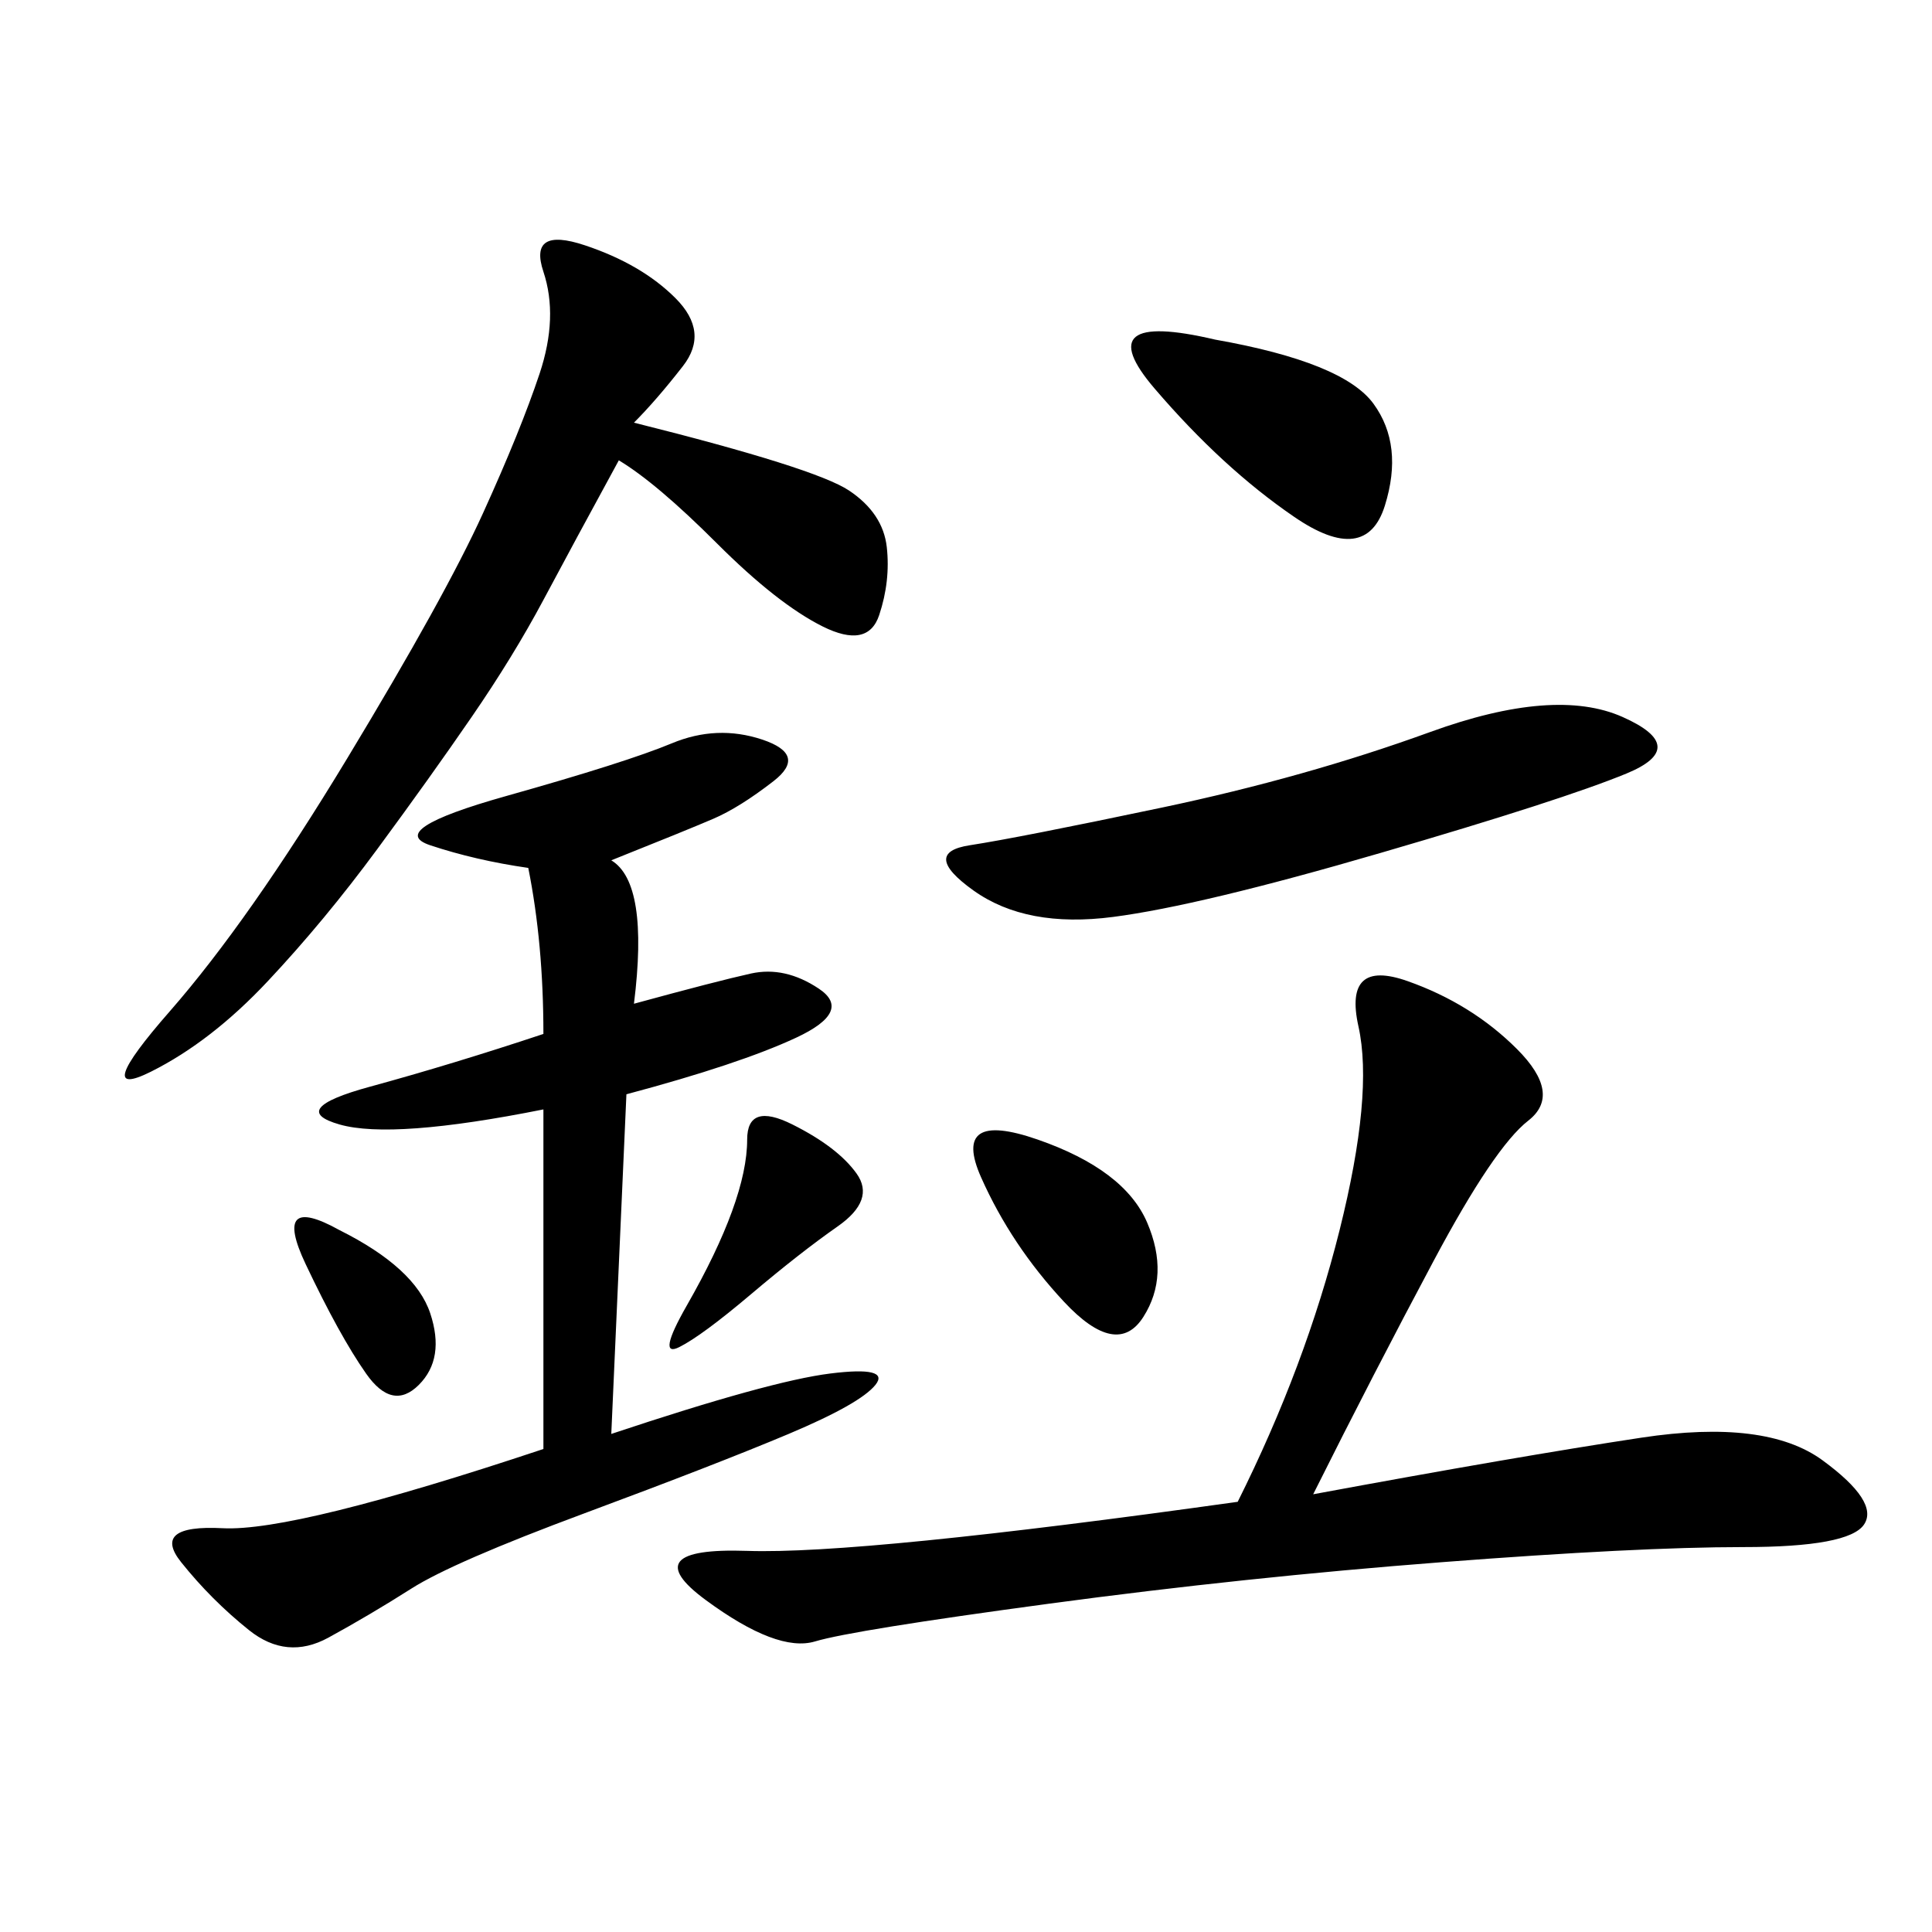 <svg xmlns="http://www.w3.org/2000/svg" xmlns:xlink="http://www.w3.org/1999/xlink" width="300" height="300"><path d="M203.91 232.03Q235.55 226.17 254.88 223.24Q274.22 220.31 283.01 226.76Q291.80 233.20 289.45 236.72Q287.11 240.23 270.70 240.23L270.70 240.23Q254.30 240.23 223.83 242.58Q193.36 244.92 162.89 249.02Q132.42 253.13 126.56 254.88Q120.70 256.64 109.57 248.44Q98.44 240.23 116.02 240.82Q133.59 241.41 192.19 233.20L192.19 233.20Q202.73 212.11 208.01 191.02Q213.28 169.92 210.94 159.38Q208.59 148.83 218.55 152.34Q228.52 155.86 235.55 162.89Q242.58 169.92 237.30 174.02Q232.03 178.13 222.66 195.70Q213.28 213.28 203.91 232.03L203.91 232.03ZM94.92 133.59Q100.78 137.11 98.44 155.86L98.44 155.86Q111.33 152.34 116.60 151.17Q121.88 150 127.15 153.52Q132.42 157.03 123.63 161.13Q114.84 165.23 97.27 169.92L97.27 169.92L94.92 222.66Q119.53 214.45 128.91 213.28Q138.28 212.11 135.94 215.04Q133.59 217.97 122.46 222.66Q111.33 227.34 90.82 234.96Q70.31 242.58 63.87 246.68Q57.42 250.78 50.98 254.30Q44.53 257.81 38.67 253.13Q32.81 248.44 28.13 242.58Q23.44 236.72 34.57 237.30Q45.70 237.89 84.38 225L84.38 225L84.38 172.27Q60.94 176.95 52.73 174.61Q44.53 172.27 57.42 168.75Q70.31 165.23 84.38 160.55L84.38 160.55Q84.38 146.48 82.03 134.77L82.03 134.77Q73.83 133.59 66.80 131.25Q59.77 128.91 78.52 123.63Q97.27 118.36 104.30 115.43Q111.33 112.50 118.36 114.84Q125.39 117.19 120.12 121.29Q114.84 125.39 110.74 127.15Q106.64 128.91 94.92 133.59L94.92 133.59ZM98.44 65.63Q126.56 72.66 131.84 76.17Q137.11 79.69 137.70 84.96Q138.28 90.23 136.52 95.51Q134.77 100.78 127.73 97.27Q120.70 93.75 111.33 84.38Q101.95 75 96.09 71.48L96.09 71.48Q89.06 84.38 84.38 93.16Q79.69 101.95 73.24 111.33Q66.80 120.70 58.59 131.84Q50.39 142.97 41.60 152.34Q32.81 161.72 23.44 166.41Q14.06 171.09 26.37 157.03Q38.67 142.97 53.91 117.77Q69.14 92.58 75 79.69Q80.86 66.80 83.79 58.01Q86.72 49.22 84.38 42.19Q82.03 35.16 90.82 38.09Q99.61 41.02 104.88 46.29Q110.16 51.56 106.05 56.84Q101.95 62.11 98.44 65.63L98.44 65.63ZM180.47 125.39Q202.73 120.70 222.07 113.67Q241.41 106.64 251.95 111.33Q262.50 116.02 252.54 120.12Q242.58 124.22 214.45 132.42Q186.33 140.63 172.85 142.38Q159.38 144.14 151.17 138.28Q142.97 132.42 150.59 131.25Q158.20 130.08 180.47 125.39L180.47 125.39ZM188.67 52.73Q208.59 56.25 213.28 62.70Q217.97 69.14 215.04 78.52Q212.11 87.89 200.98 80.27Q189.84 72.66 179.30 60.35Q168.75 48.05 188.67 52.73L188.67 52.73ZM152.34 182.81Q147.66 172.27 161.13 176.95Q174.61 181.64 178.13 189.84Q181.64 198.05 177.54 204.49Q173.44 210.94 165.23 202.15Q157.03 193.36 152.34 182.81L152.34 182.81ZM123.05 174.61Q130.08 178.13 133.01 182.23Q135.94 186.33 130.08 190.43Q124.22 194.53 116.60 200.98Q108.98 207.42 105.47 209.18Q101.95 210.94 106.64 202.73Q111.33 194.53 113.67 188.09Q116.02 181.64 116.02 176.95L116.02 176.95Q116.02 171.09 123.05 174.61L123.05 174.61ZM52.73 191.02Q64.45 196.88 66.80 203.91Q69.14 210.94 65.04 215.04Q60.94 219.14 56.84 213.28Q52.73 207.42 47.46 196.29Q42.19 185.16 52.73 191.02L52.73 191.02Z"/></svg>